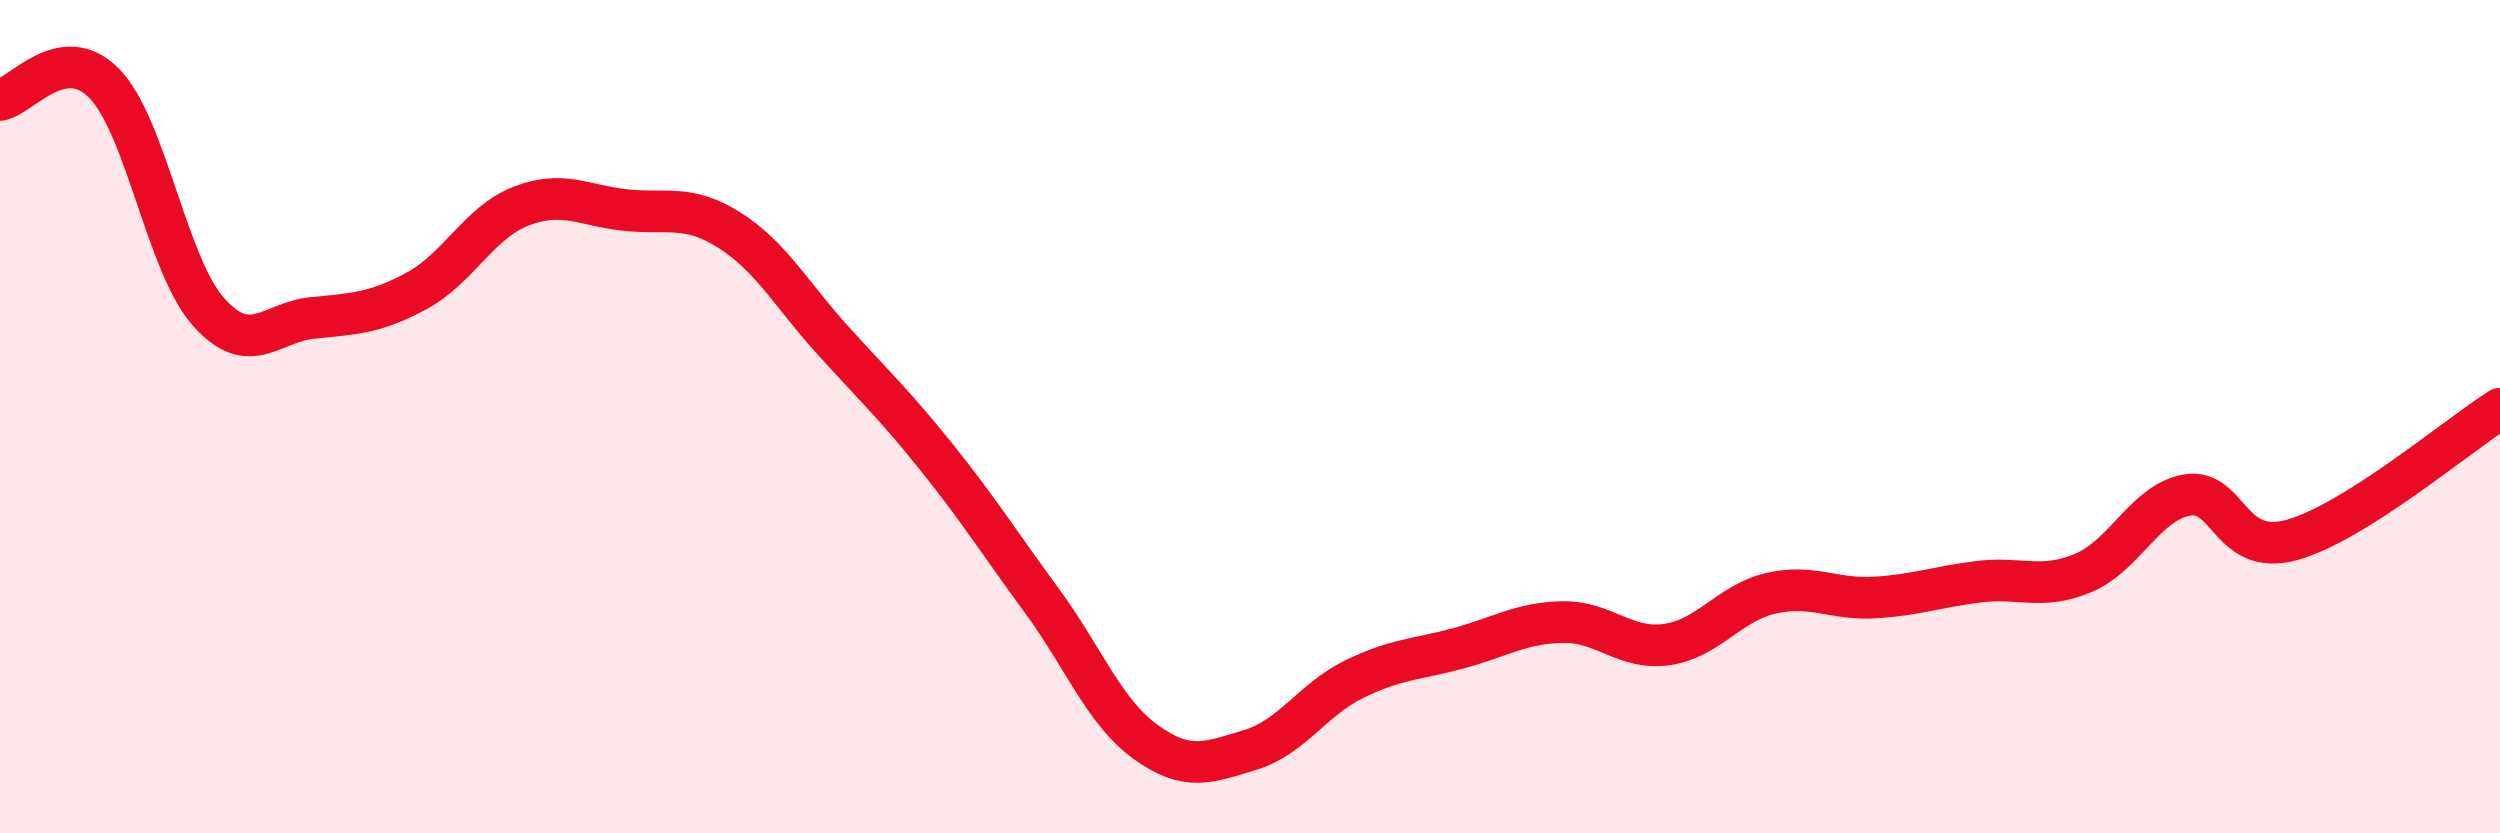 
    <svg width="60" height="20" viewBox="0 0 60 20" xmlns="http://www.w3.org/2000/svg">
      <path
        d="M 0,2.4 C 0.5,2.32 1.5,0.98 2.5,2 C 3.5,3.02 4,6.35 5,7.48 C 6,8.61 6.5,7.73 7.5,7.63 C 8.5,7.53 9,7.52 10,6.98 C 11,6.44 11.5,5.34 12.5,4.95 C 13.5,4.56 14,4.93 15,5.04 C 16,5.15 16.5,4.89 17.5,5.52 C 18.5,6.15 19,7.08 20,8.18 C 21,9.28 21.5,9.75 22.5,11 C 23.5,12.25 24,13.05 25,14.41 C 26,15.77 26.5,17.09 27.5,17.81 C 28.5,18.53 29,18.3 30,18 C 31,17.7 31.5,16.79 32.5,16.3 C 33.5,15.81 34,15.83 35,15.56 C 36,15.29 36.5,14.95 37.5,14.93 C 38.5,14.91 39,15.61 40,15.47 C 41,15.33 41.5,14.47 42.5,14.24 C 43.5,14.01 44,14.4 45,14.34 C 46,14.28 46.5,14.08 47.5,13.96 C 48.5,13.84 49,14.17 50,13.75 C 51,13.33 51.5,12.04 52.5,11.88 C 53.5,11.72 53.5,13.37 55,12.96 C 56.5,12.55 59,10.44 60,9.81L60 20L0 20Z"
        fill="#EB0A25"
        opacity="0.1"
        stroke-linecap="round"
        stroke-linejoin="round"
      />
      <path
        d="M 0,2.4 C 0.5,2.32 1.5,0.98 2.5,2 C 3.5,3.02 4,6.35 5,7.48 C 6,8.61 6.5,7.73 7.5,7.63 C 8.5,7.53 9,7.52 10,6.98 C 11,6.44 11.5,5.34 12.5,4.95 C 13.5,4.56 14,4.93 15,5.04 C 16,5.15 16.5,4.89 17.5,5.52 C 18.5,6.15 19,7.08 20,8.18 C 21,9.28 21.5,9.75 22.5,11 C 23.5,12.25 24,13.05 25,14.41 C 26,15.77 26.5,17.09 27.5,17.81 C 28.5,18.53 29,18.3 30,18 C 31,17.7 31.5,16.79 32.5,16.3 C 33.5,15.81 34,15.83 35,15.56 C 36,15.29 36.5,14.95 37.5,14.93 C 38.5,14.91 39,15.61 40,15.47 C 41,15.33 41.5,14.47 42.5,14.24 C 43.5,14.01 44,14.4 45,14.34 C 46,14.28 46.5,14.08 47.5,13.96 C 48.5,13.84 49,14.17 50,13.75 C 51,13.33 51.5,12.04 52.5,11.88 C 53.5,11.72 53.5,13.37 55,12.96 C 56.5,12.55 59,10.44 60,9.81"
        stroke="#EB0A25"
        stroke-width="1"
        fill="none"
        stroke-linecap="round"
        stroke-linejoin="round"
      />
    </svg>
  